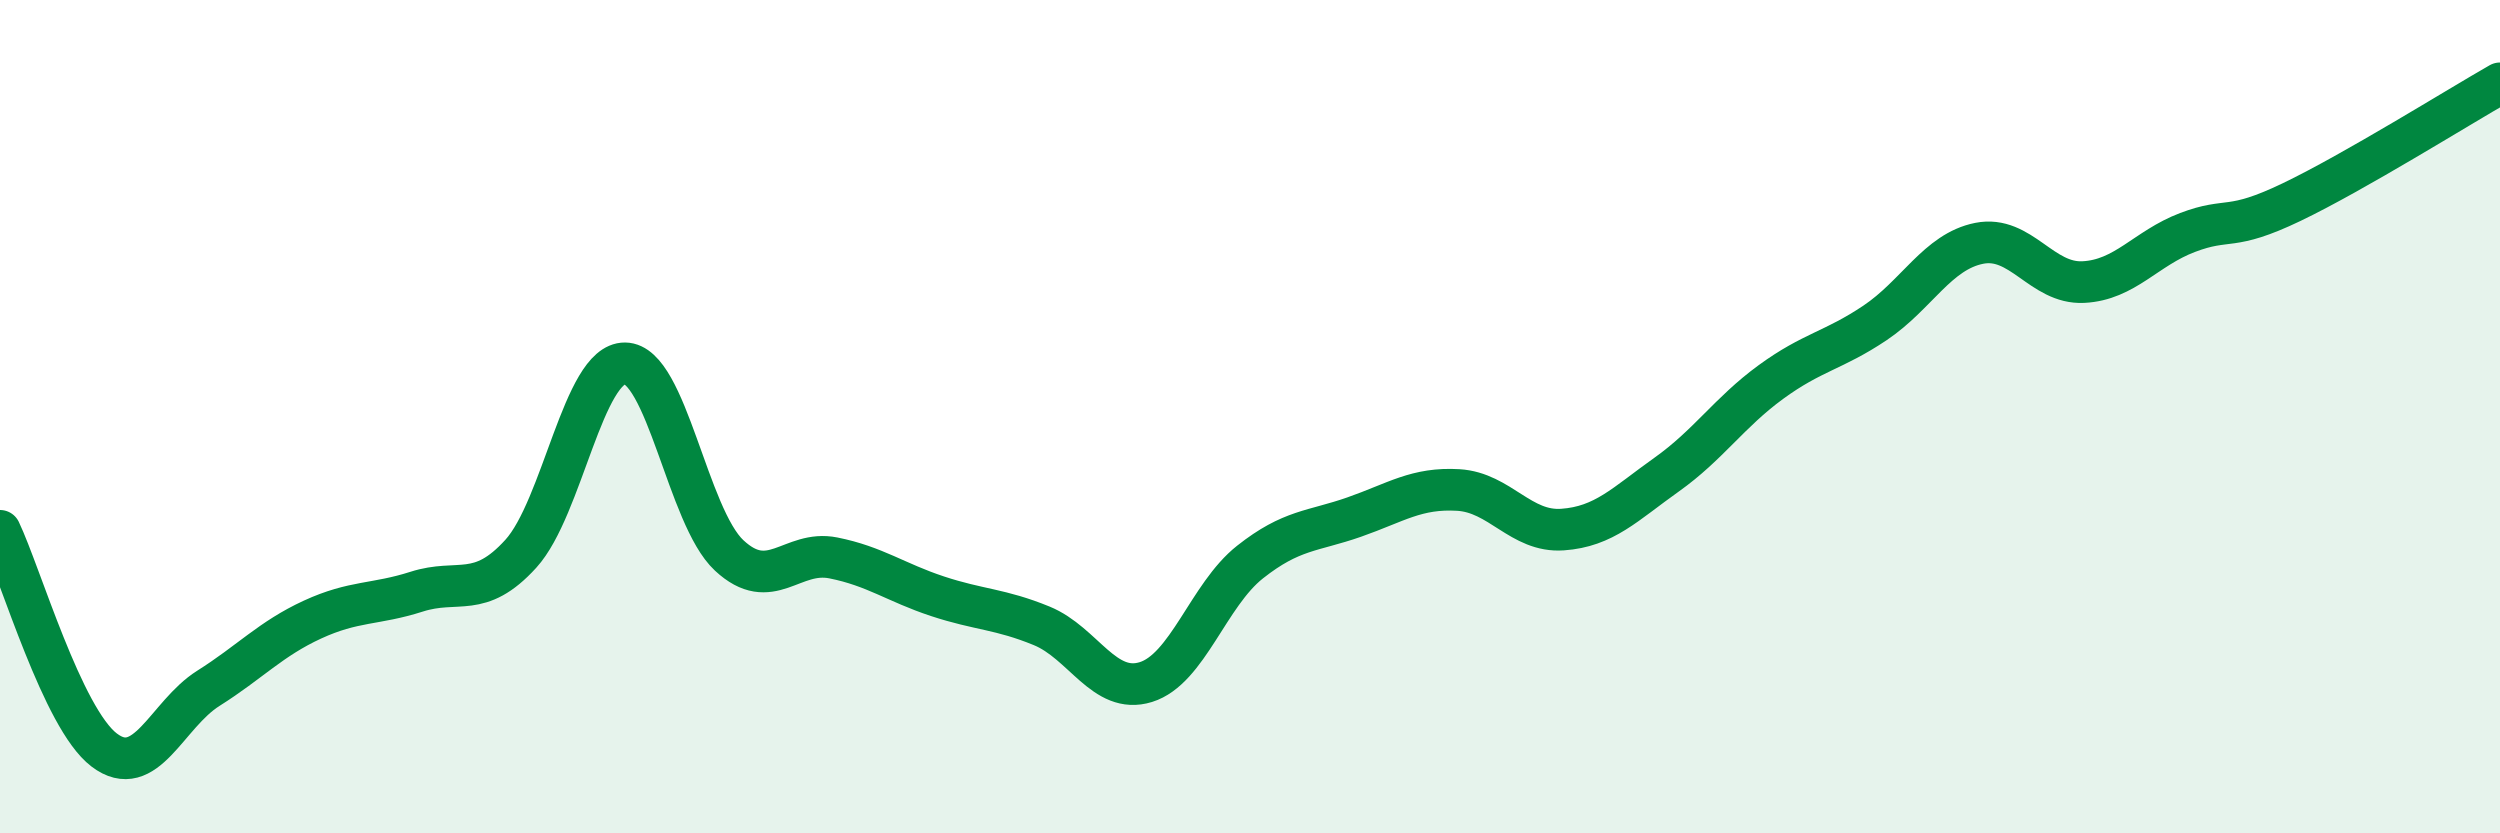 
    <svg width="60" height="20" viewBox="0 0 60 20" xmlns="http://www.w3.org/2000/svg">
      <path
        d="M 0,12.74 C 0.5,13.79 1.5,17.24 2.5,18 C 3.5,18.76 4,17.15 5,16.52 C 6,15.89 6.5,15.33 7.5,14.87 C 8.5,14.41 9,14.52 10,14.2 C 11,13.88 11.5,14.39 12.5,13.29 C 13.5,12.19 14,8.71 15,8.72 C 16,8.73 16.5,12.4 17.5,13.33 C 18.5,14.26 19,13.19 20,13.39 C 21,13.59 21.5,13.98 22.5,14.31 C 23.5,14.64 24,14.61 25,15.02 C 26,15.43 26.5,16.68 27.5,16.37 C 28.5,16.06 29,14.28 30,13.49 C 31,12.7 31.5,12.76 32.5,12.41 C 33.5,12.06 34,11.7 35,11.76 C 36,11.82 36.5,12.78 37.5,12.71 C 38.5,12.64 39,12.1 40,11.39 C 41,10.68 41.5,9.9 42.5,9.17 C 43.5,8.44 44,8.42 45,7.75 C 46,7.08 46.5,6.04 47.5,5.84 C 48.5,5.64 49,6.82 50,6.77 C 51,6.72 51.5,5.96 52.5,5.58 C 53.5,5.2 53.5,5.57 55,4.85 C 56.5,4.13 59,2.57 60,2L60 20L0 20Z"
        fill="#008740"
        opacity="0.1"
        stroke-linecap="round"
        stroke-linejoin="round"
      />
      <path
        d="M 0,12.74 C 0.5,13.79 1.5,17.24 2.5,18 C 3.5,18.76 4,17.15 5,16.52 C 6,15.89 6.5,15.33 7.5,14.87 C 8.5,14.41 9,14.52 10,14.2 C 11,13.88 11.5,14.39 12.5,13.29 C 13.5,12.19 14,8.71 15,8.72 C 16,8.73 16.5,12.4 17.5,13.33 C 18.5,14.26 19,13.19 20,13.39 C 21,13.59 21.5,13.98 22.5,14.31 C 23.5,14.64 24,14.61 25,15.02 C 26,15.43 26.5,16.68 27.5,16.37 C 28.5,16.06 29,14.28 30,13.49 C 31,12.7 31.5,12.76 32.5,12.41 C 33.5,12.06 34,11.7 35,11.76 C 36,11.82 36.5,12.78 37.5,12.71 C 38.5,12.64 39,12.1 40,11.39 C 41,10.68 41.5,9.9 42.5,9.17 C 43.5,8.44 44,8.42 45,7.75 C 46,7.08 46.5,6.04 47.5,5.84 C 48.5,5.64 49,6.82 50,6.77 C 51,6.72 51.5,5.96 52.5,5.58 C 53.5,5.2 53.5,5.57 55,4.85 C 56.5,4.13 59,2.57 60,2"
        stroke="#008740"
        stroke-width="1"
        fill="none"
        stroke-linecap="round"
        stroke-linejoin="round"
      />
    </svg>
  